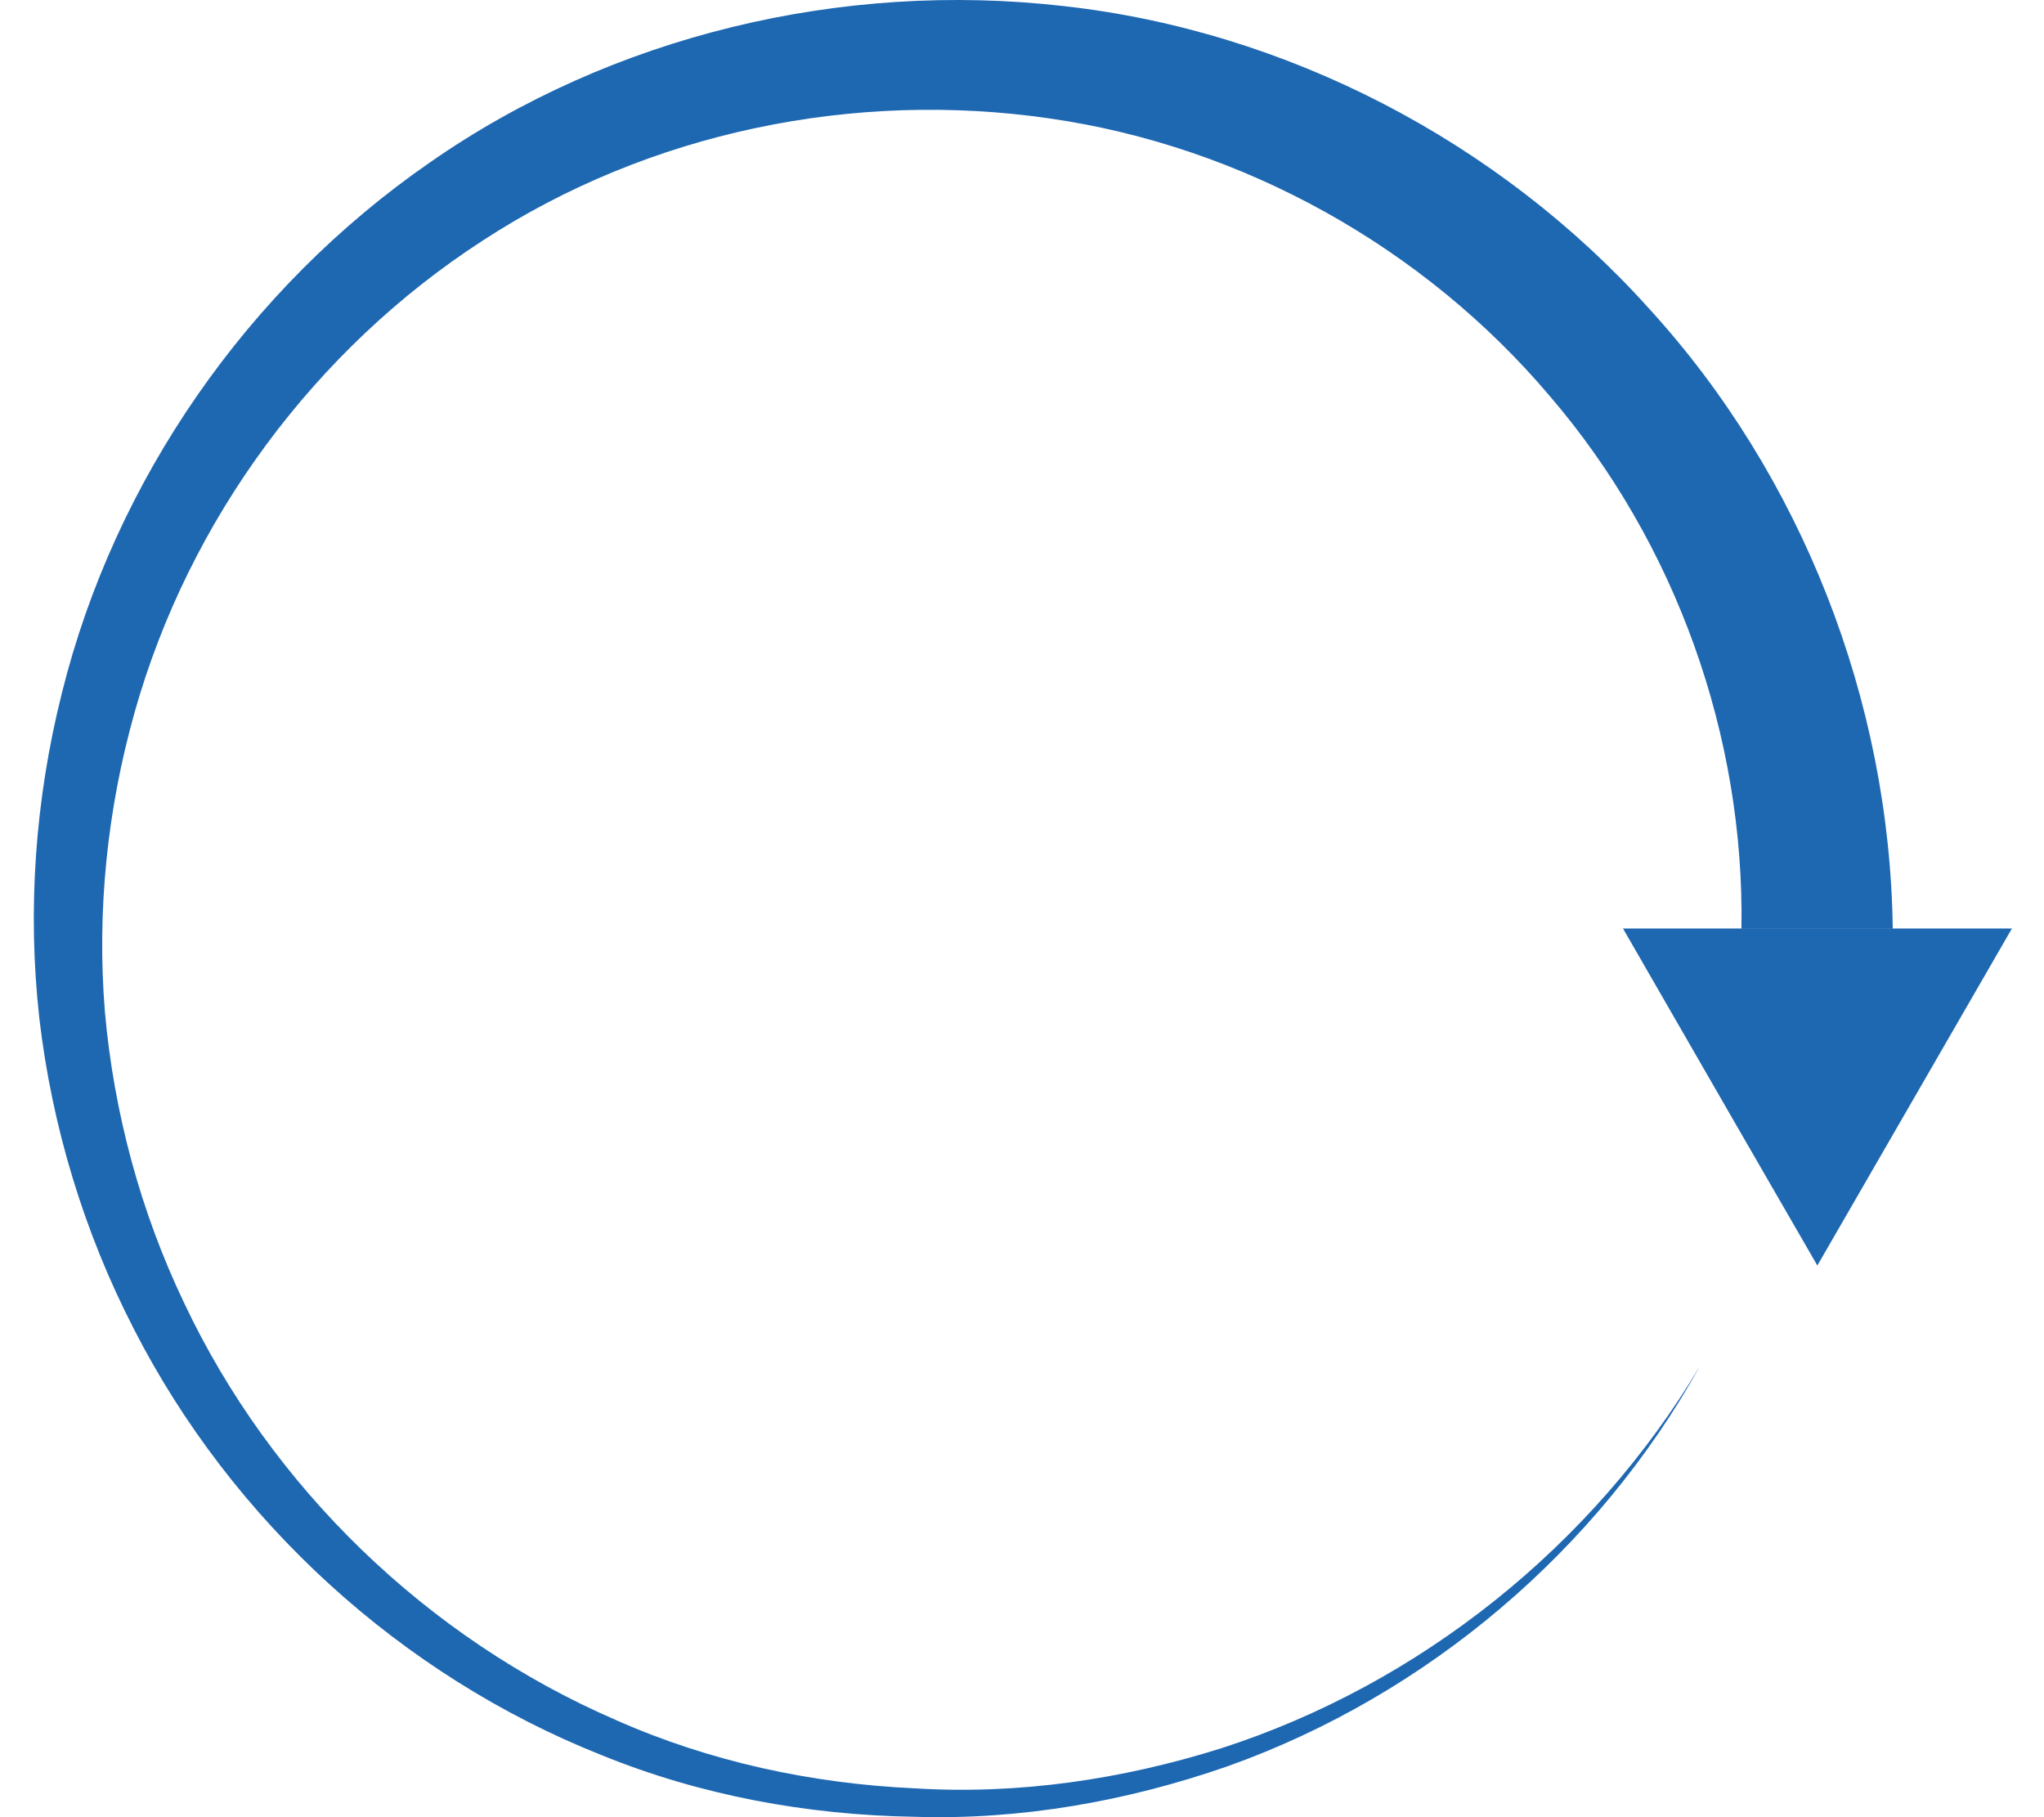 <svg width="45" height="40" viewBox="0 0 45 40" fill="none" xmlns="http://www.w3.org/2000/svg">
<path d="M38.187 24.7L39.841 27.564L40.01 27.857L44.294 20.438H35.731L38.187 24.7Z" fill="#1E68B2"/>
<path d="M26.886 38.483C24.709 39.169 22.417 39.507 20.141 39.365C17.872 39.262 15.618 38.777 13.549 37.857C9.396 36.056 5.967 32.73 4.056 28.685C3.092 26.671 2.505 24.483 2.309 22.267C2.129 20.046 2.363 17.809 2.962 15.686C4.159 11.429 6.946 7.679 10.621 5.3C14.295 2.899 18.813 1.985 23.092 2.605C27.37 3.215 31.355 5.452 34.115 8.713C36.902 11.957 38.41 16.214 38.339 20.444H41.67C41.605 15.419 39.662 10.466 36.309 6.797C32.988 3.101 28.312 0.678 23.418 0.134C18.536 -0.427 13.473 0.782 9.467 3.574C5.455 6.345 2.521 10.58 1.361 15.261C0.774 17.597 0.599 20.03 0.866 22.414C1.144 24.798 1.851 27.123 2.94 29.24C5.112 33.492 8.841 36.883 13.234 38.63C15.422 39.523 17.779 39.953 20.125 39.991C22.471 40.067 24.817 39.648 27.022 38.881C31.426 37.313 35.187 34.107 37.43 30.062C35.062 34.036 31.241 37.079 26.886 38.483Z" fill="#1E68B2"/>
</svg>
